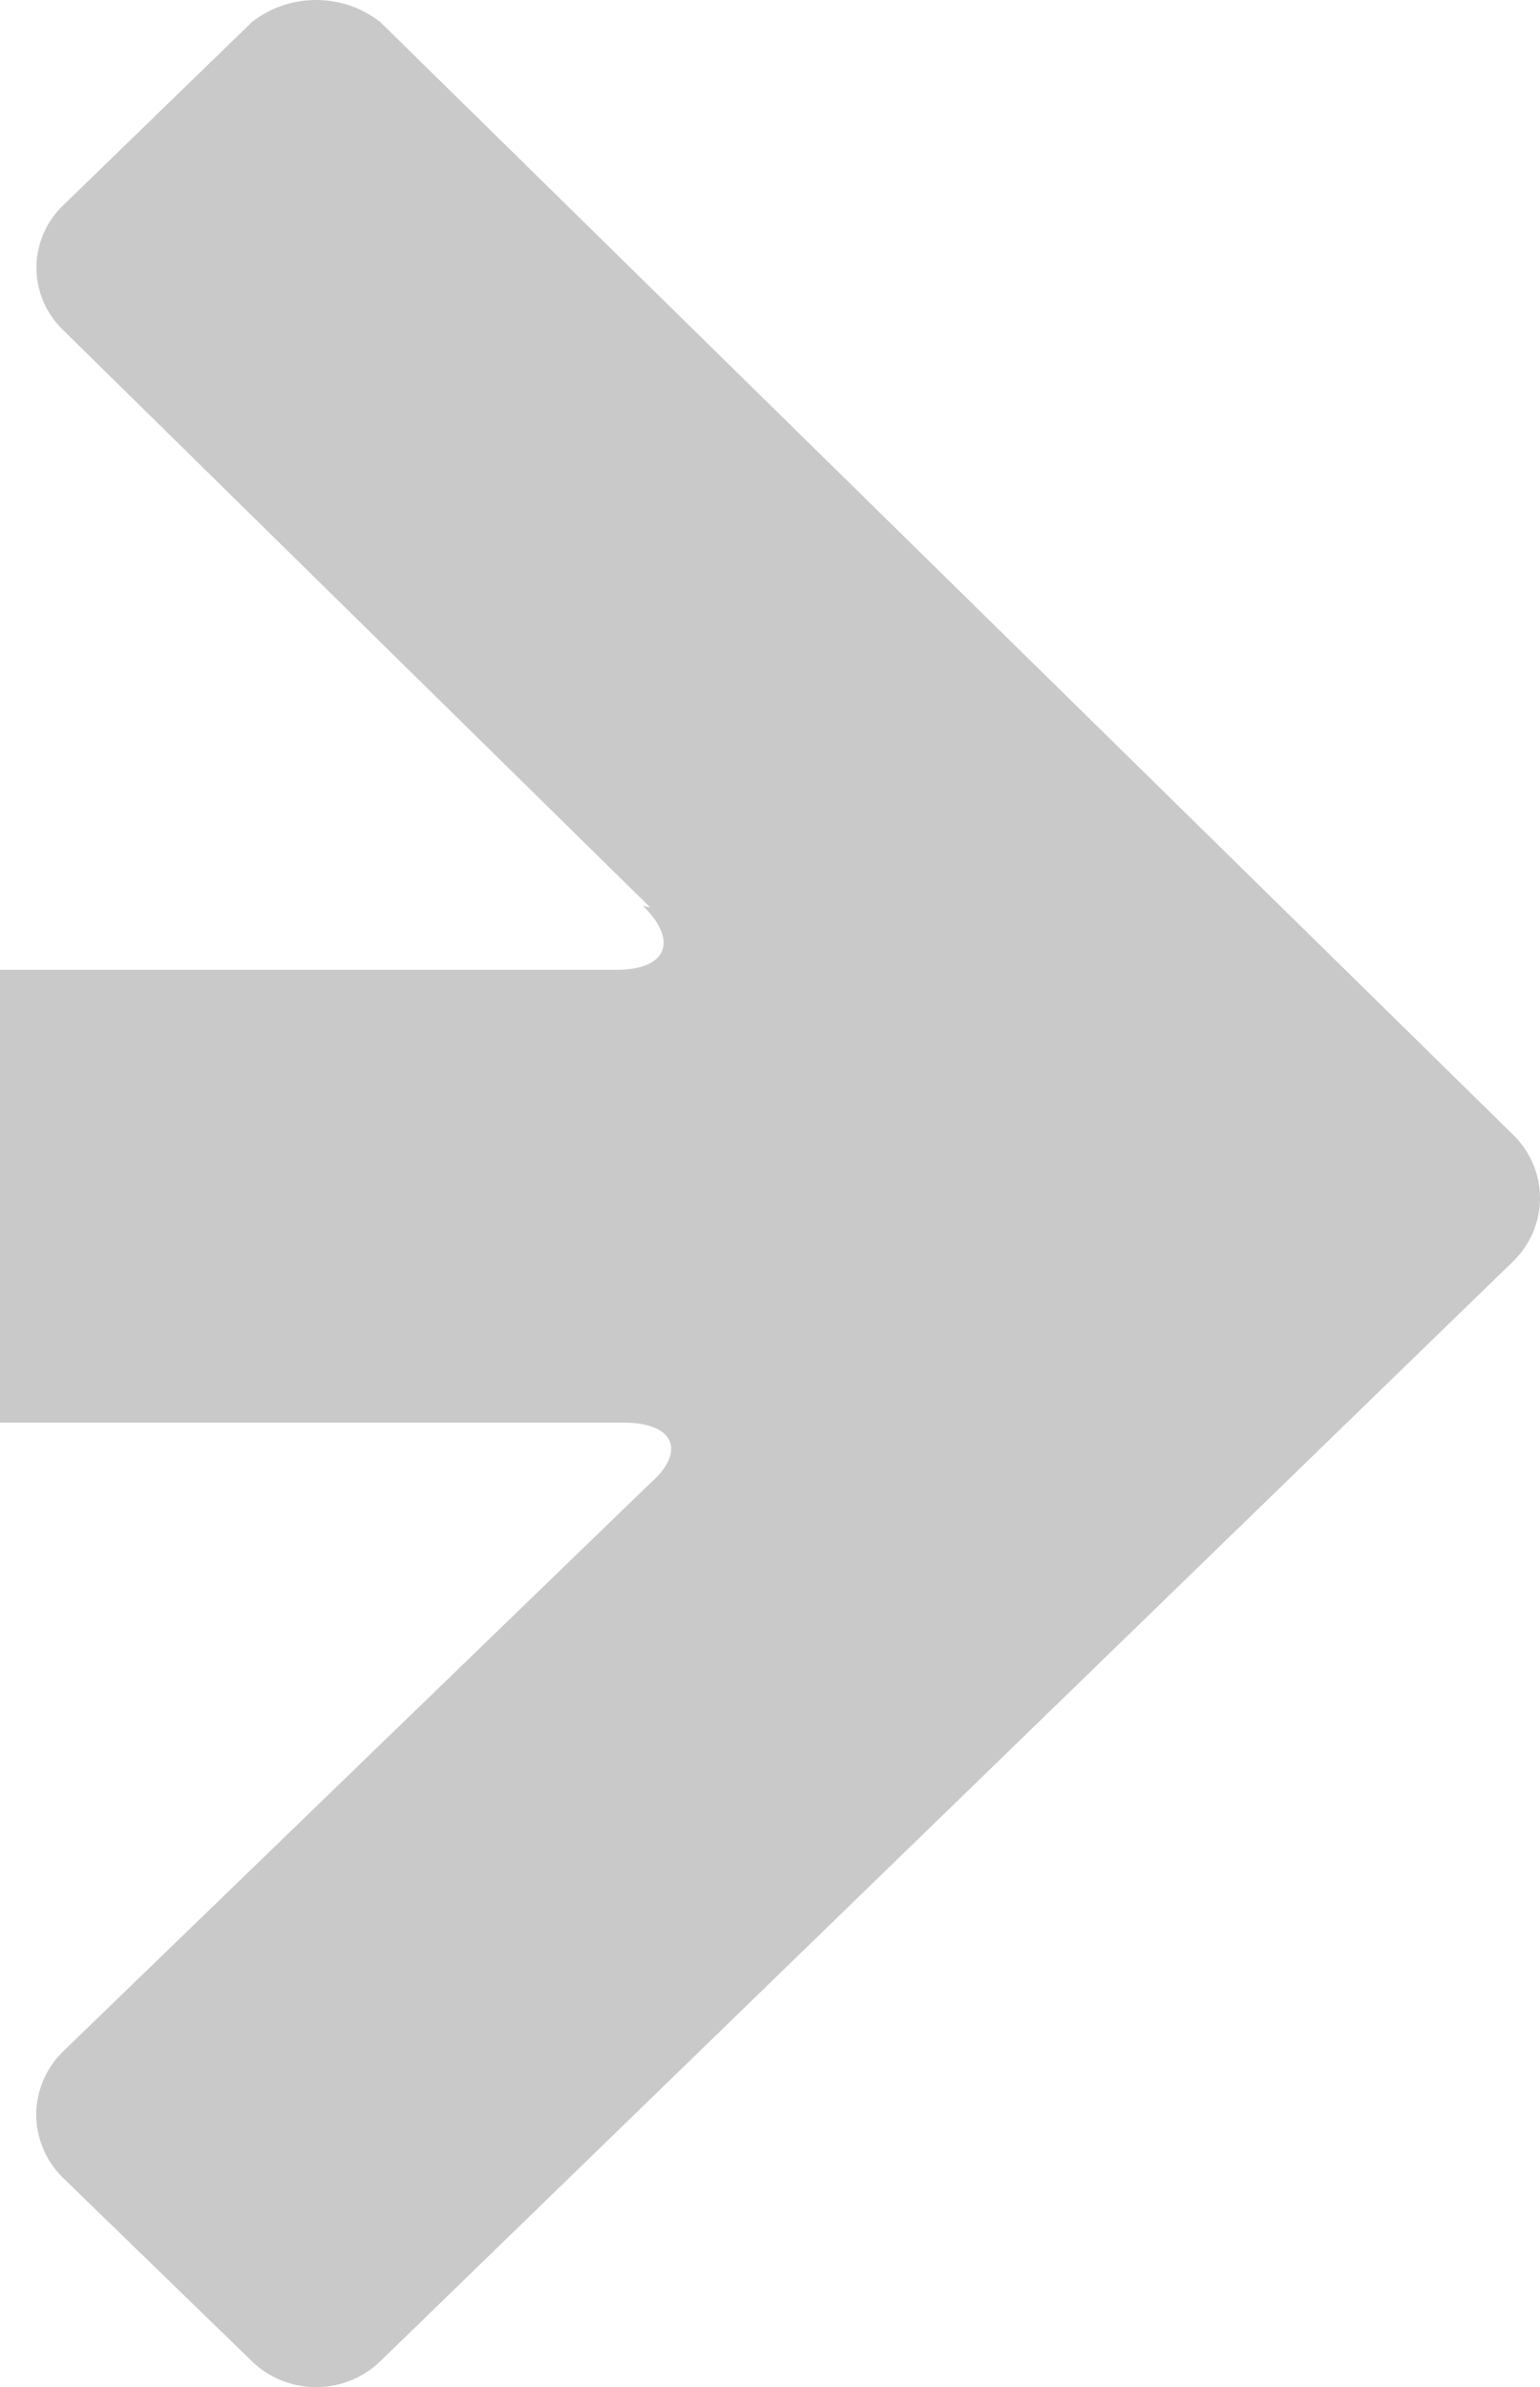 <svg width="473" height="733" fill="none" xmlns="http://www.w3.org/2000/svg"><path d="M199.738 278.667L19.381 101.35a26.978 26.978 0 01-6.059-8.777 26.333 26.333 0 01-2.128-10.361c0-3.557.723-7.078 2.128-10.362a26.983 26.983 0 016.06-8.777L77.373 6.782C82.95 2.394 89.912 0 97.09 0c7.179 0 14.14 2.394 19.718 6.782l347.954 341.685c5.276 5.166 8.237 12.146 8.237 19.421 0 7.274-2.961 14.254-8.237 19.42L116.809 725.053a27.897 27.897 0 01-9.043 5.881A28.564 28.564 0 0197.091 733c-3.663 0-7.291-.702-10.675-2.066a27.891 27.891 0 01-9.042-5.881L19.38 668.762c-5.276-5.166-8.237-12.146-8.237-19.42 0-7.275 2.96-14.255 8.237-19.421L199.738 455.42c11.018-9.57 7.539-18.576-8.119-18.576h-471.478c-7.334.291-14.267 3.324-19.348 8.466-5.081 5.142-7.915 11.992-7.909 19.116v168.873c0 7.315-2.993 14.331-8.323 19.504-5.329 5.172-12.556 8.078-20.093 8.078h-85.829a29.105 29.105 0 01-11.693-2.787 28.302 28.302 0 01-9.454-7.237 27.31 27.31 0 01-5.518-10.388 26.799 26.799 0 01-.591-11.673V101.35c-.006-7.124 2.828-13.974 7.909-19.116 5.081-5.141 12.014-8.175 19.347-8.466h88.729c3.731 0 7.427.713 10.874 2.1a28.489 28.489 0 019.219 5.979 27.537 27.537 0 016.16 8.948 26.882 26.882 0 012.163 10.555v168.873c-.006 7.124 2.828 13.975 7.909 19.116 5.081 5.142 12.014 8.176 19.347 8.466h466.259c15.658 0 19.138-9.006 8.119-19.701" fill="#C9C9C9"/></svg>